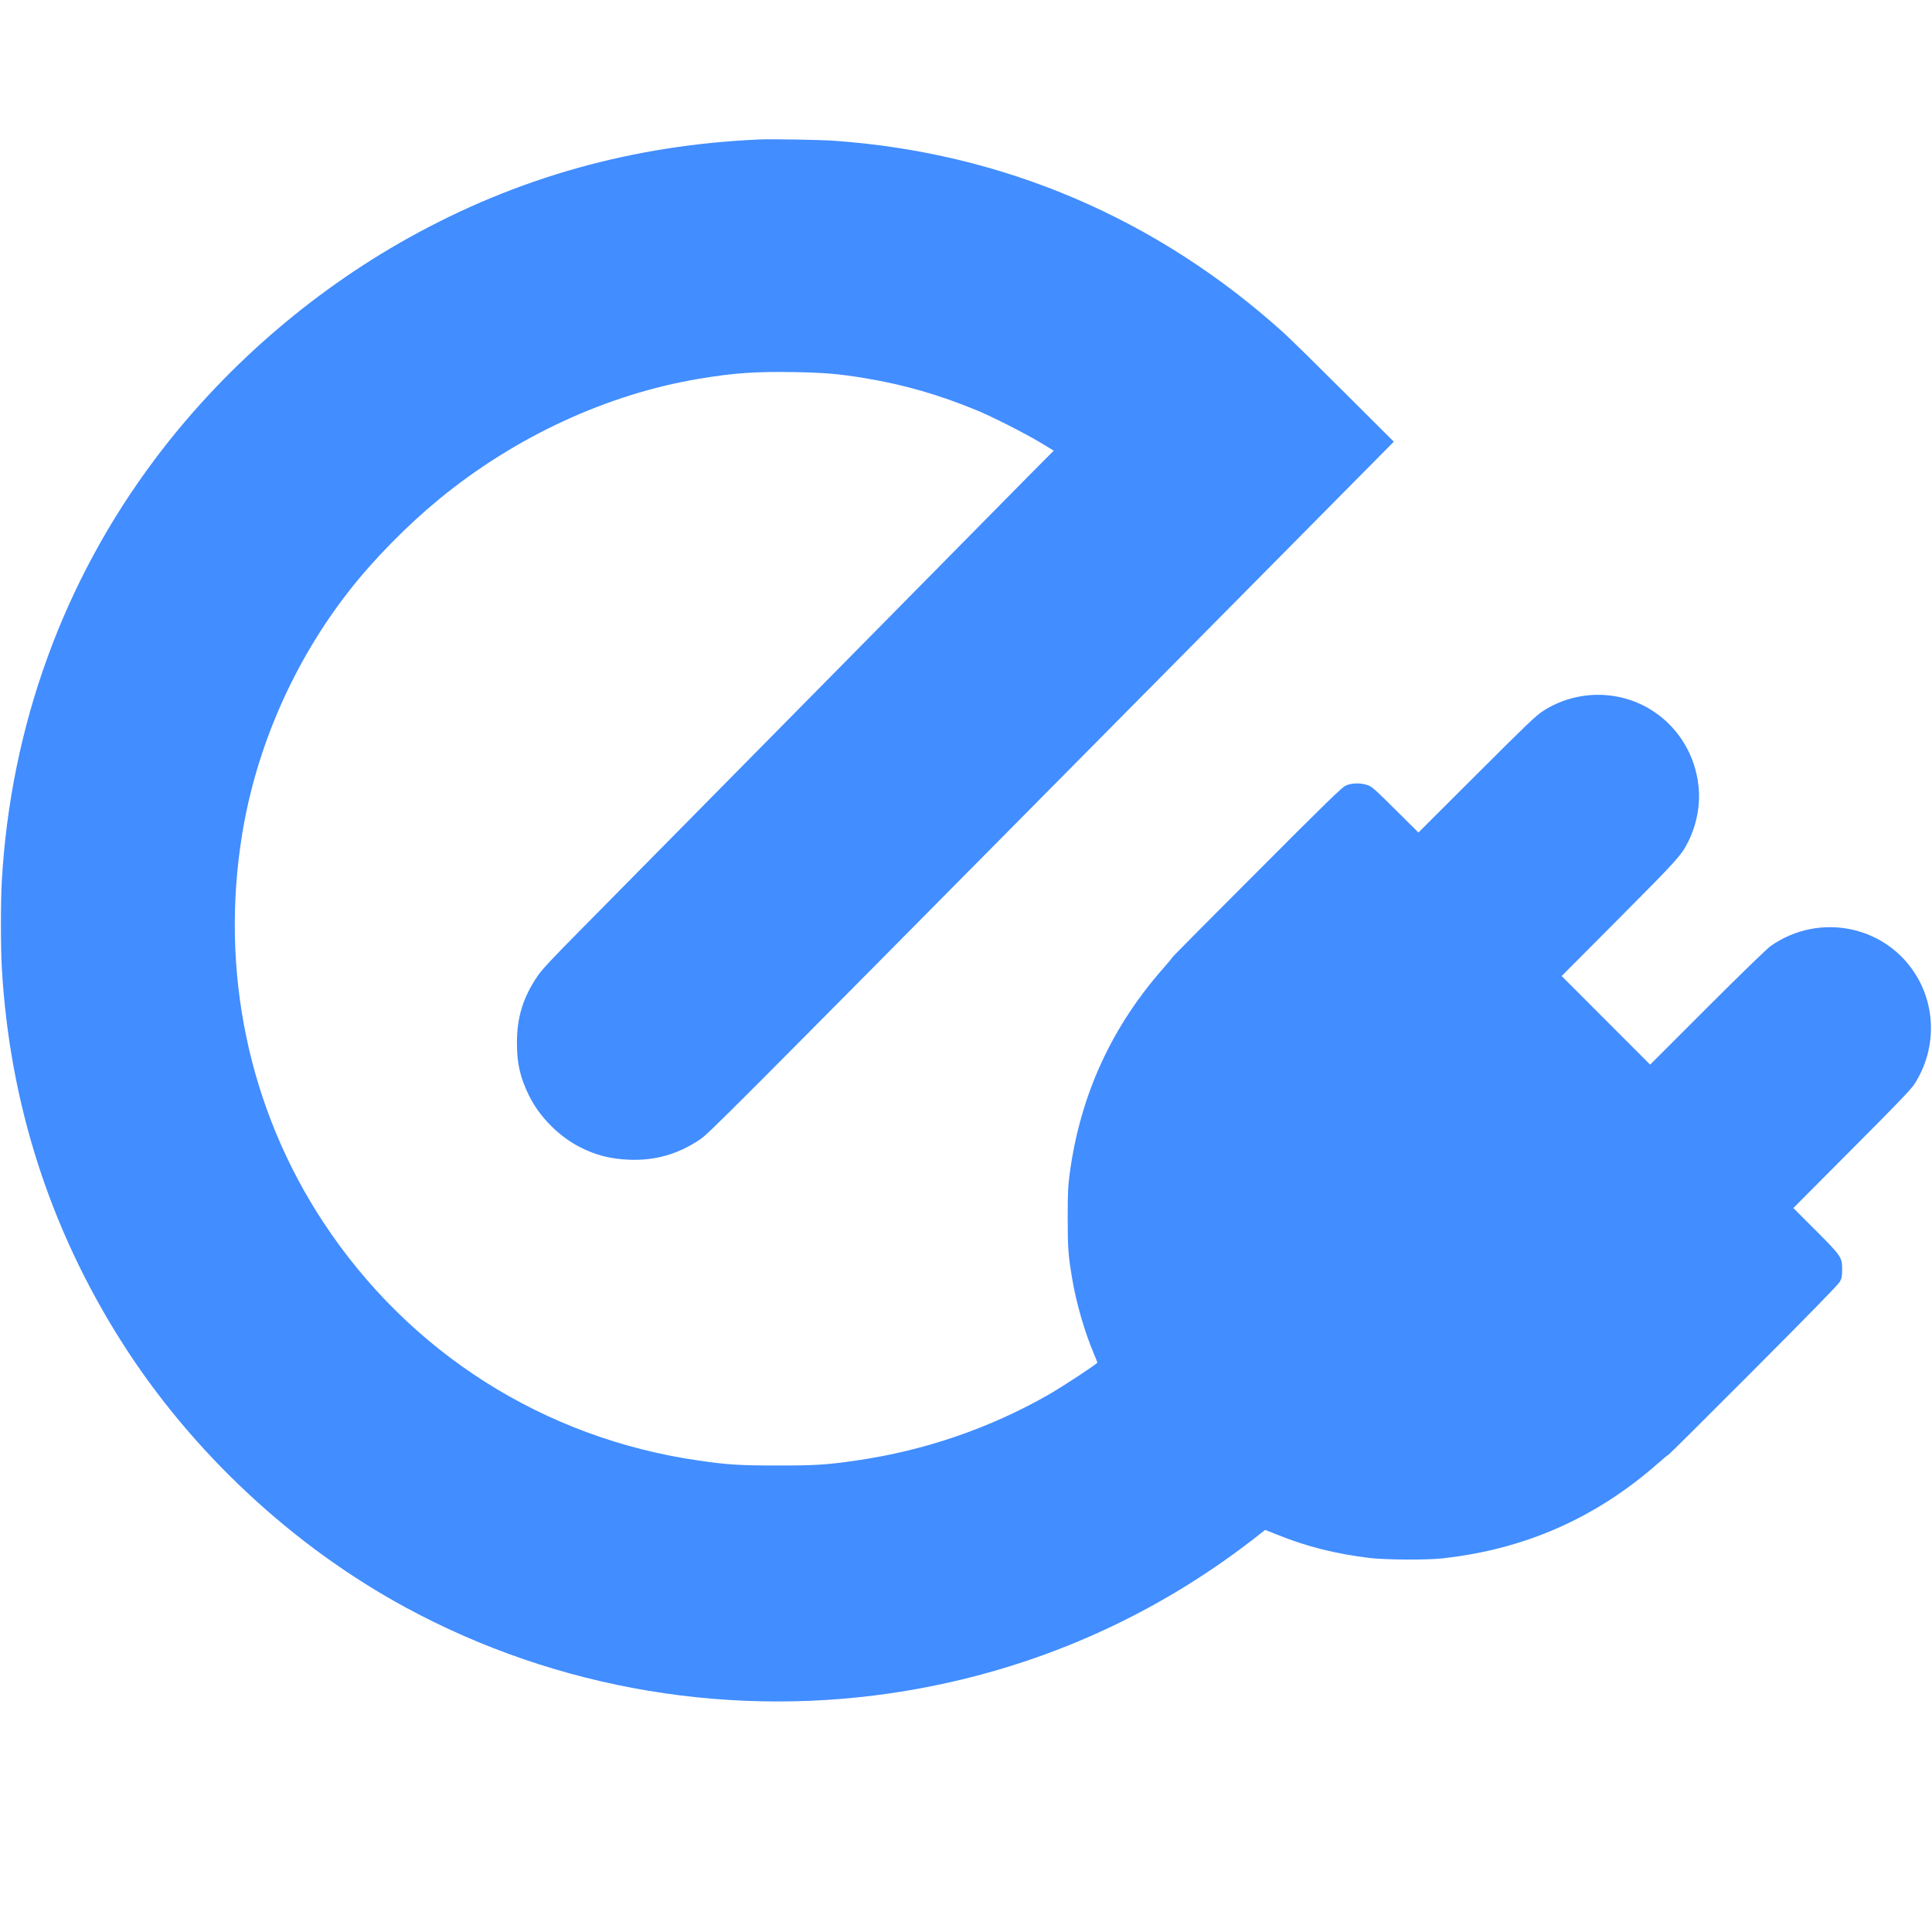 <svg width="210" height="210" viewBox="0 0 210 210" fill="none" xmlns="http://www.w3.org/2000/svg">
<path d="M82.542 15.159C68.77 15.764 56.188 19.299 44.419 25.851C33.751 31.788 24.153 40.158 16.836 49.917C6.881 63.181 1.16 78.936 0.198 95.754C0.069 98.028 0.069 102.932 0.198 105.206C1.041 119.909 5.423 133.58 13.256 145.911C20.802 157.785 31.768 168.03 44.072 174.712C60.63 183.697 79.895 186.904 98.555 183.776C112.397 181.463 125.207 175.854 136.262 167.276L137.521 166.293L138.741 166.78C141.993 168.1 145.176 168.904 148.923 169.351C150.678 169.549 155.051 169.579 156.756 169.391C165.749 168.408 173.473 165.002 180.255 159.026C180.82 158.519 181.316 158.122 181.346 158.132C181.385 158.142 185.54 154.012 190.586 148.949C196.942 142.575 199.837 139.607 199.996 139.299C200.194 138.931 200.234 138.703 200.234 137.959C200.234 136.668 200.134 136.509 197.299 133.68L194.929 131.307L201.255 124.953C205.974 120.227 207.71 118.42 208.057 117.884C210.387 114.32 210.496 109.753 208.354 106.139C205.072 100.609 197.765 99.1 192.46 102.833C192.074 103.101 189.208 105.881 185.579 109.505L179.363 115.72L174.554 110.905L169.745 106.09L175.972 99.835C182.317 93.461 182.773 92.955 183.497 91.495C184.439 89.619 184.846 87.425 184.617 85.409C184.261 82.113 182.496 79.185 179.809 77.378C176.19 74.935 171.381 74.906 167.702 77.298C166.949 77.785 165.908 78.778 160.504 84.178L154.178 90.493L151.68 88.011C149.389 85.737 149.122 85.499 148.626 85.33C147.882 85.082 146.931 85.102 146.296 85.38C145.88 85.558 144.273 87.117 136.609 94.801C131.542 99.865 127.408 104.034 127.408 104.084C127.408 104.124 126.982 104.64 126.466 105.226C120.814 111.629 117.433 119.026 116.283 127.484C116.095 128.894 116.055 129.569 116.055 132.349C116.055 135.725 116.115 136.499 116.561 139.1C116.997 141.672 117.909 144.809 118.881 147.102C119.099 147.609 119.278 148.065 119.278 148.105C119.278 148.234 115.54 150.696 114.033 151.56C107.627 155.233 100.508 157.676 93.102 158.748C89.909 159.214 88.561 159.304 84.476 159.294C80.391 159.294 79.072 159.214 75.899 158.748C59.123 156.325 44.469 147.023 35.139 132.846C27.018 120.505 23.895 105.563 26.324 90.651C27.871 81.17 31.966 71.858 37.955 64.213C40.622 60.798 44.29 57.075 47.79 54.206C56.05 47.445 66.004 42.838 75.999 41.17C79.687 40.545 82.146 40.376 86.241 40.446C89.622 40.505 91.168 40.634 94.044 41.111C98.278 41.816 102.006 42.888 106.14 44.586C107.836 45.281 111.445 47.117 113.16 48.15L114.538 48.984L112.01 51.525C110.632 52.925 100.023 63.667 88.442 75.412C76.861 87.147 65.508 98.653 63.208 100.977C59.956 104.263 58.905 105.395 58.429 106.09C56.853 108.423 56.188 110.567 56.188 113.337C56.178 115.561 56.535 117.13 57.507 119.095C58.657 121.428 60.779 123.553 63.109 124.724C64.794 125.578 66.381 125.975 68.364 126.055C71.19 126.174 73.668 125.469 76.048 123.881C77.03 123.225 78.418 121.835 118.326 81.518L151.501 48.011L146.117 42.64C143.163 39.691 140.218 36.802 139.574 36.216C125.812 23.756 109.025 16.578 90.623 15.298C89.076 15.189 83.851 15.099 82.542 15.159Z" fill="#428DFF"/>
</svg>
